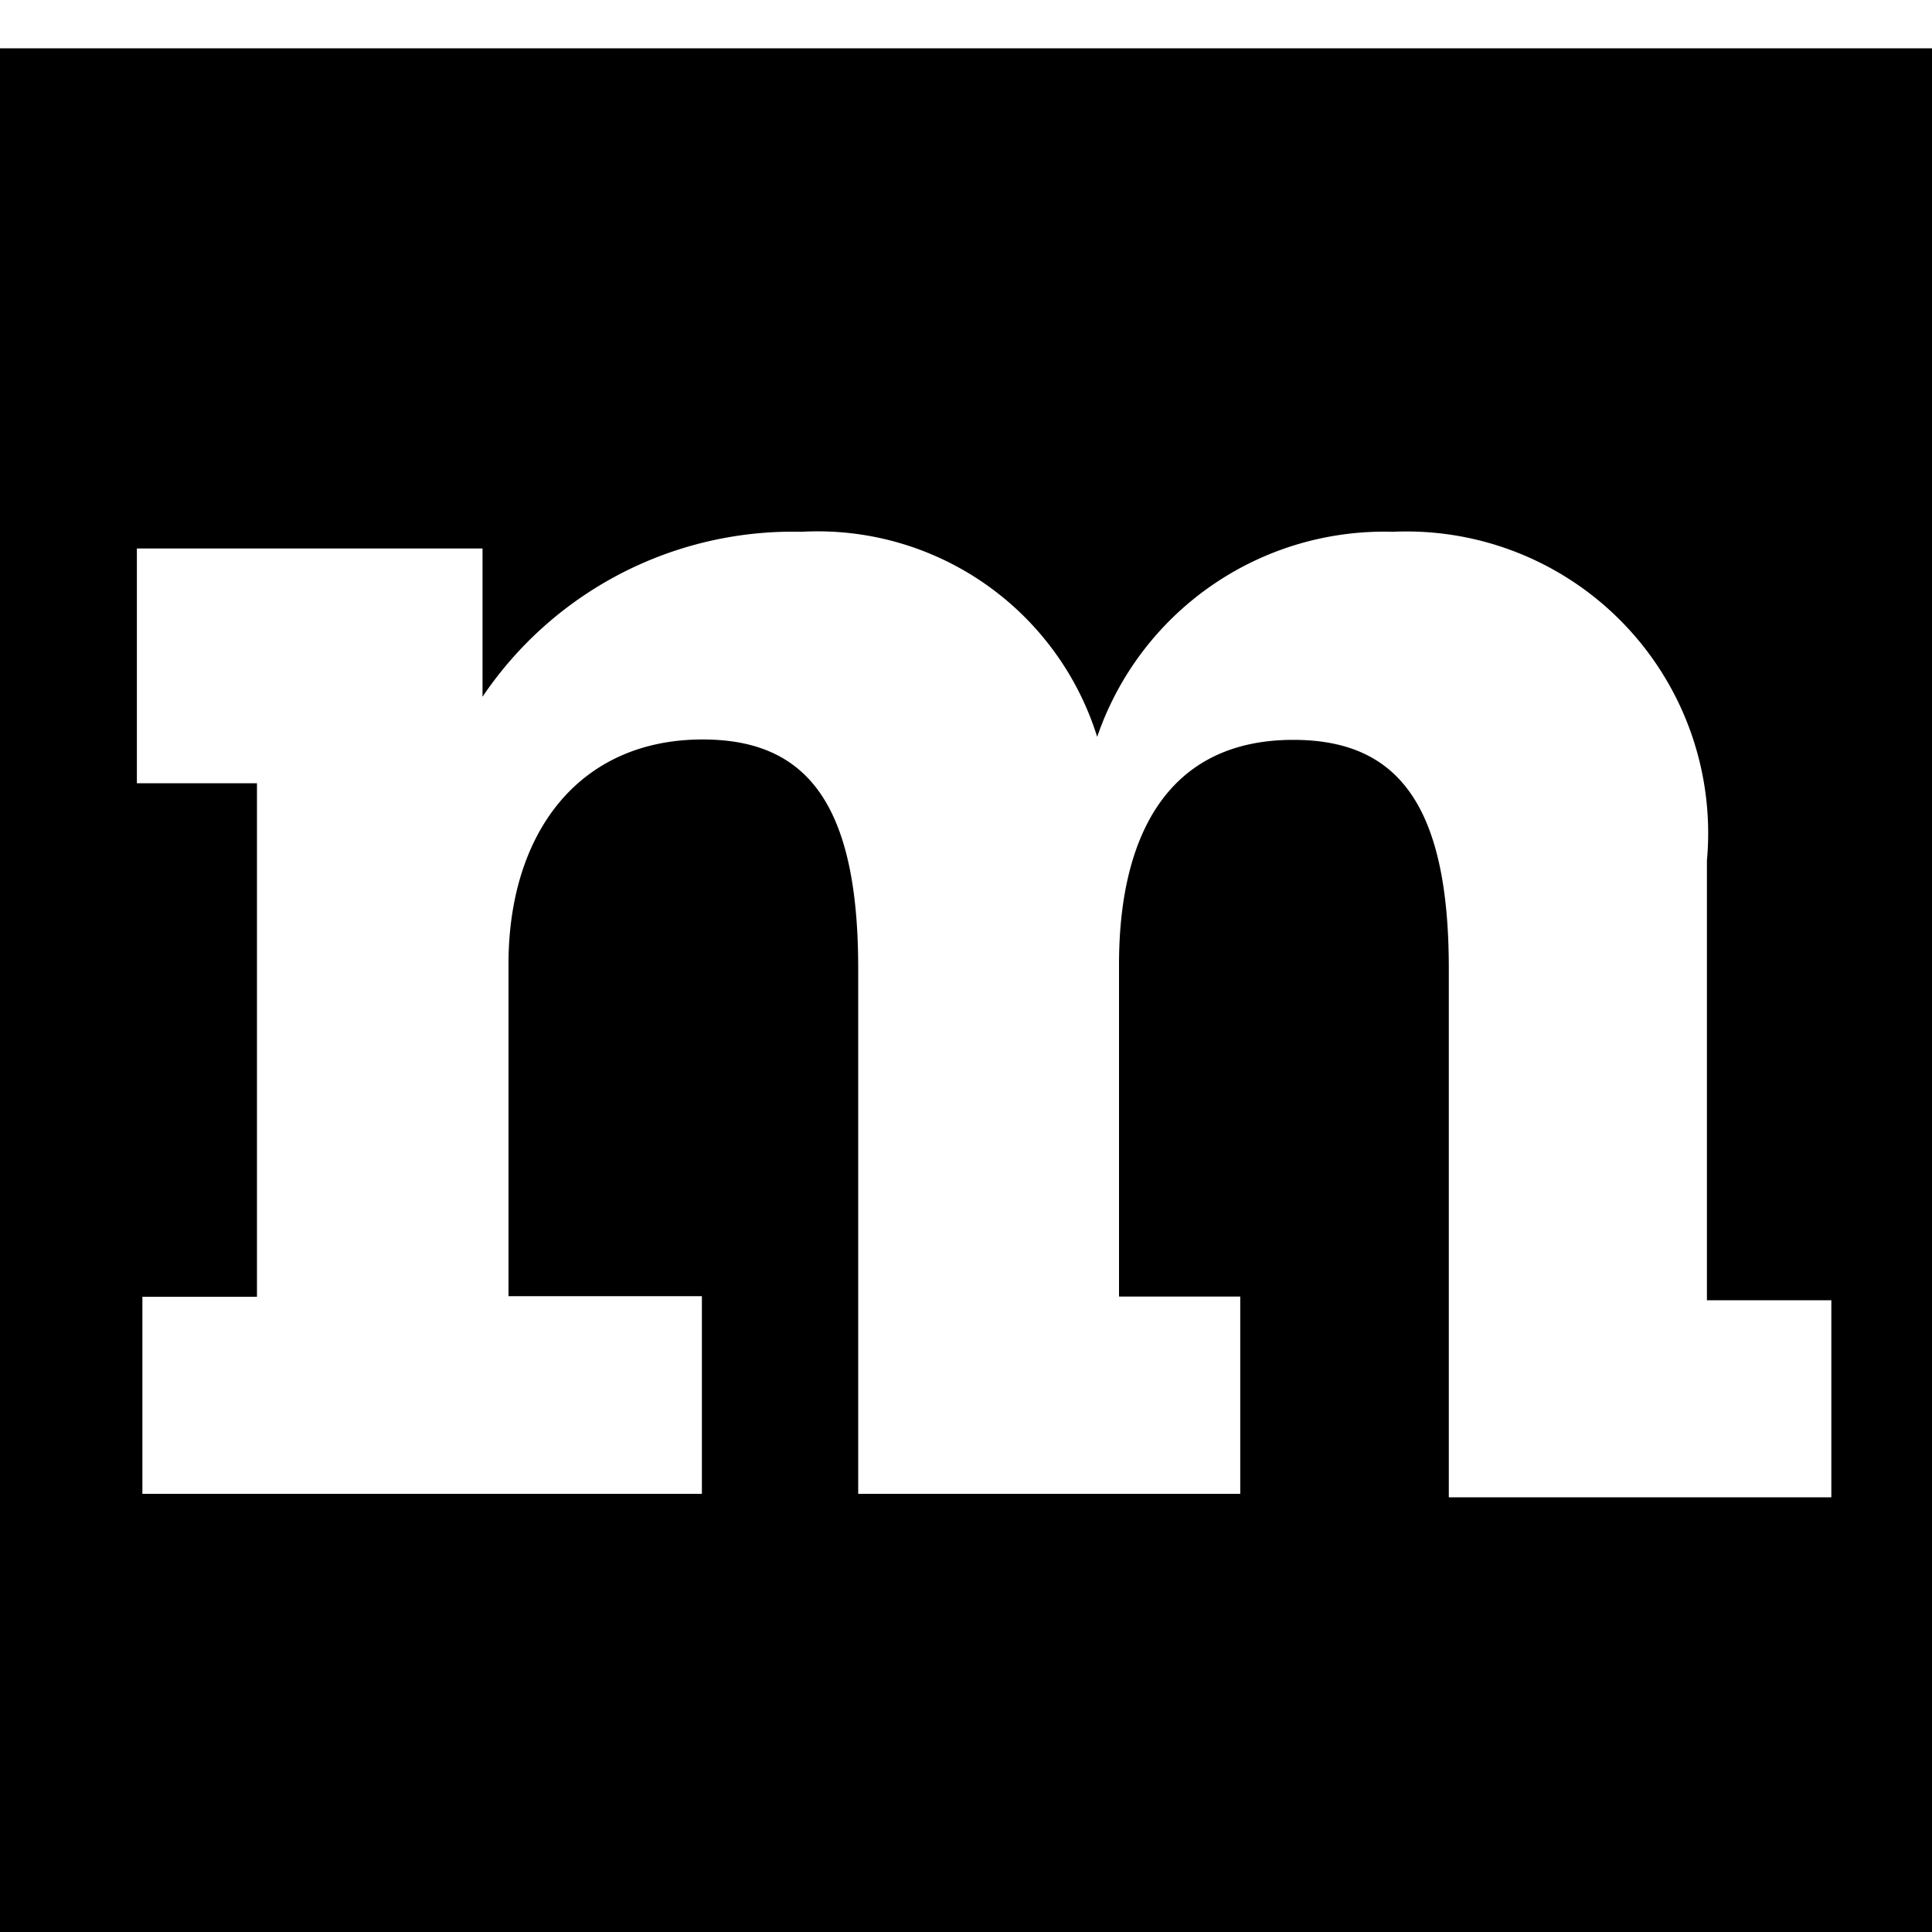 <!-- This Source Code Form is subject to the terms of the Mozilla Public
   - License, v. 2.0. If a copy of the MPL was not distributed with this
   - file, You can obtain one at http://mozilla.org/MPL/2.0/. -->
<svg width="20" height="20" xmlns="http://www.w3.org/2000/svg"><path fill="context-fill" fill-rule="evenodd" d="M0 .5h20v20H0z
M17.702 13.46h1.256v2.04h-3.96v-5.476c0-1.72-.548-2.365-1.61-2.365-1.289 0-1.804.977-1.804 2.325v3.438h1.255v2.042H8.884V10.02c0-1.719-.547-2.365-1.61-2.365-1.289 0-2.01.977-2.01 2.325v3.438h2.002v2.046H1.474v-2.04H2.66V8.108H1.417v-2.43h3.578v1.535A3.873 3.873 0 0 1 8.3 5.505a3.03 3.03 0 0 1 3.058 2.123 3.14 3.14 0 0 1 3.06-2.123 3.123 3.123 0 0 1 3.252 3.404v4.551h.032z"/></svg>
